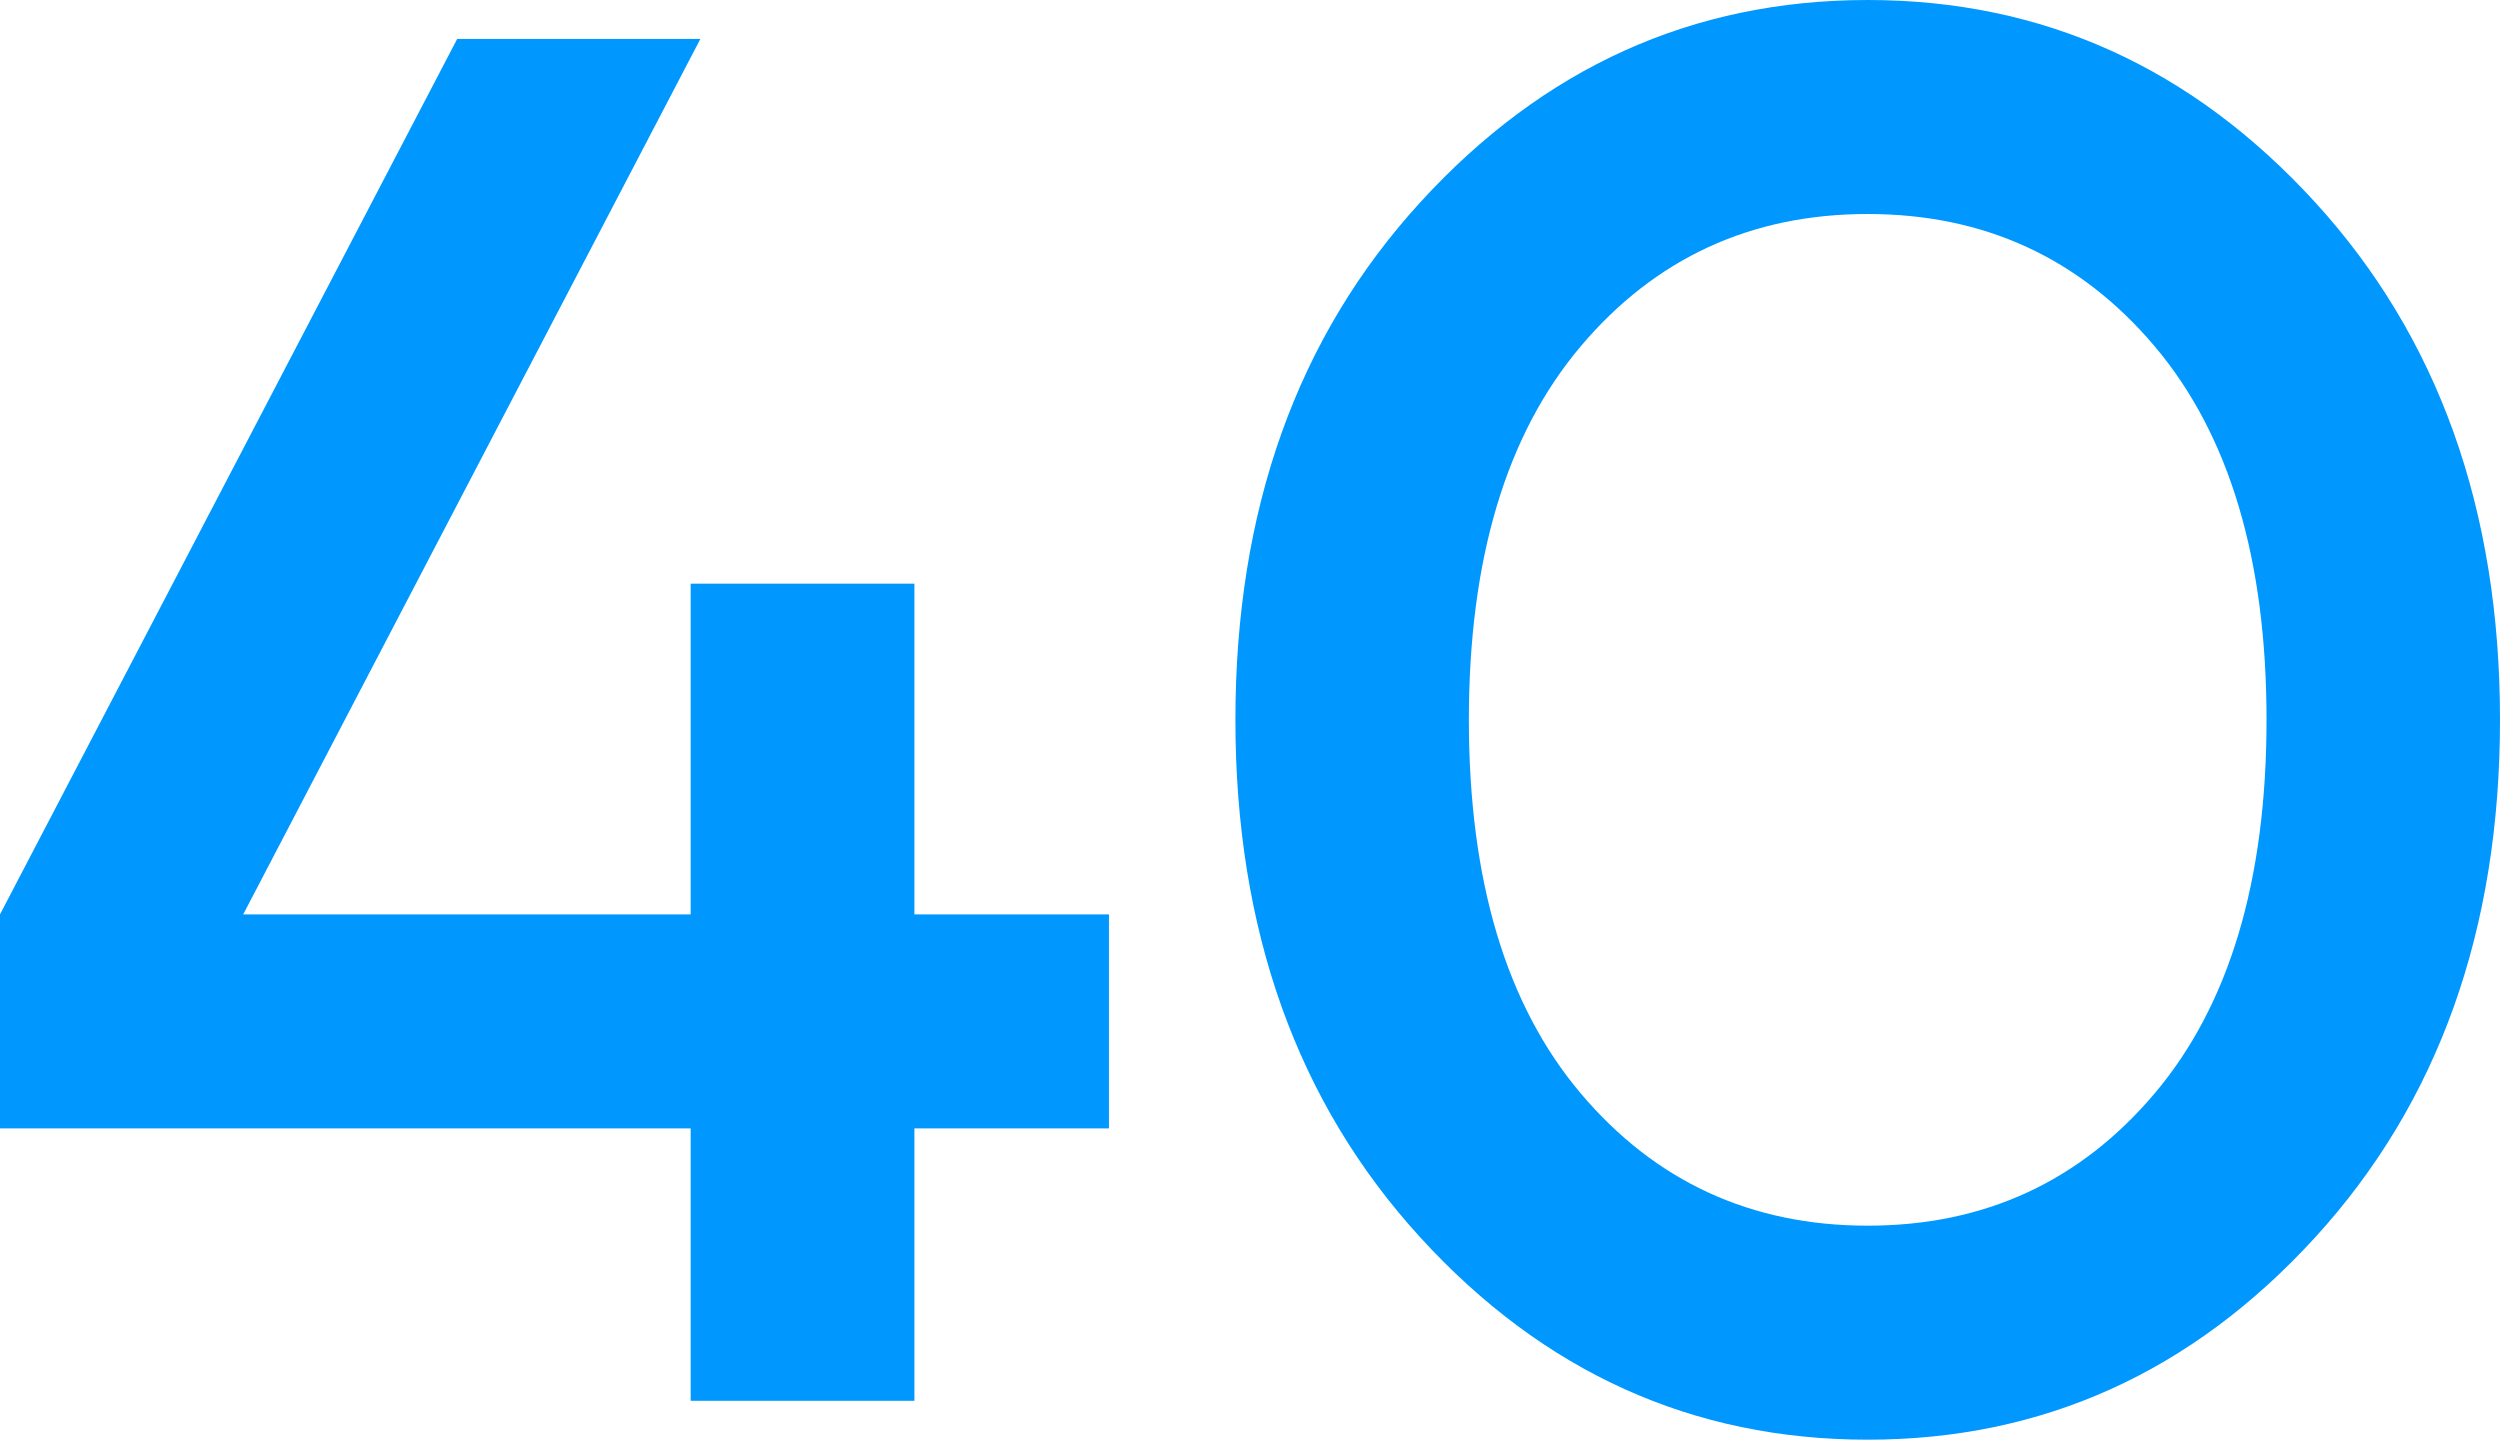 <?xml version="1.0" encoding="UTF-8"?>
<svg id="_レイヤー_2" data-name="レイヤー 2" xmlns="http://www.w3.org/2000/svg" viewBox="0 0 128.5 74">
  <defs>
    <style>
      .cls-1 {
        fill: #0098ff;
      }
    </style>
  </defs>
  <g id="object">
    <g>
      <path class="cls-1" d="M0,58v-11L23.5,2h12.5L12.5,47h23v-17h11.5v17h10v11h-10v14h-11.5v-14H0Z"/>
      <path class="cls-1" d="M73,63.6c-6.33-6.93-9.5-15.8-9.5-26.6s3.17-19.67,9.5-26.6c6.33-6.93,14-10.4,23-10.4s16.67,3.47,23,10.4c6.33,6.93,9.5,15.8,9.5,26.6s-3.17,19.67-9.5,26.6c-6.33,6.93-14,10.4-23,10.4s-16.67-3.47-23-10.4ZM81.25,17.8c-3.83,4.53-5.75,10.93-5.75,19.2s1.92,14.67,5.75,19.2c3.83,4.53,8.75,6.8,14.75,6.8s10.92-2.27,14.75-6.8c3.83-4.53,5.75-10.93,5.75-19.2s-1.92-14.67-5.75-19.2c-3.83-4.53-8.75-6.8-14.75-6.8s-10.92,2.27-14.75,6.8Z"/>
    </g>
  </g>
</svg>